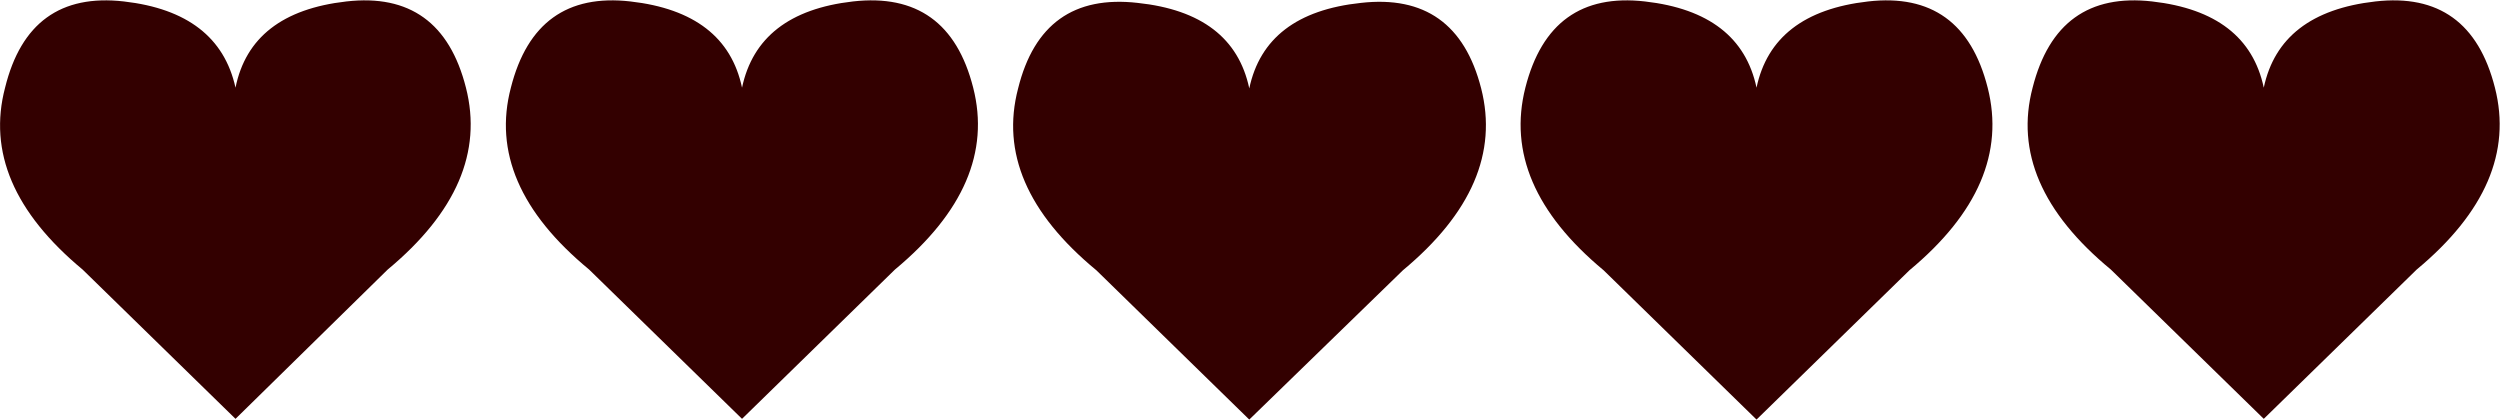 <?xml version="1.0" encoding="UTF-8" standalone="no"?>
<svg xmlns:xlink="http://www.w3.org/1999/xlink" height="28.95px" width="172.5px" xmlns="http://www.w3.org/2000/svg">
  <g transform="matrix(1.0, 0.0, 0.0, 1.0, 14.9, 11.25)">
    <path d="M36.3 -5.2 Q37.4 -10.4 43.95 -11.15 50.55 -11.9 52.25 -5.2 53.95 1.45 46.85 7.35 L36.3 17.65 25.75 7.35 Q18.6 1.45 20.35 -5.2 22.05 -11.9 28.6 -11.15 35.2 -10.4 36.3 -5.2 M17.25 -5.2 Q18.95 1.45 11.85 7.35 L1.35 17.65 -9.2 7.35 Q-16.3 1.45 -14.55 -5.2 -12.9 -11.9 -6.35 -11.15 0.2 -10.4 1.35 -5.2 2.4 -10.4 9.0 -11.15 15.55 -11.9 17.25 -5.2 M79.0 -11.05 Q85.6 -11.8 87.3 -5.15 89.0 1.5 81.9 7.4 L71.3 17.7 60.75 7.4 Q53.6 1.5 55.35 -5.15 57.0 -11.8 63.6 -11.05 70.2 -10.35 71.3 -5.15 72.4 -10.35 79.0 -11.05 M106.3 -5.2 Q107.4 -10.4 114.0 -11.15 120.55 -11.9 122.25 -5.2 123.95 1.5 116.85 7.4 L106.3 17.7 95.75 7.4 Q88.65 1.5 90.35 -5.2 92.05 -11.9 98.6 -11.15 105.2 -10.4 106.3 -5.2 M157.25 -5.2 Q158.95 1.45 151.85 7.35 L141.3 17.65 130.75 7.35 Q123.6 1.45 125.35 -5.2 127.05 -11.9 133.6 -11.15 140.2 -10.4 141.3 -5.2 142.4 -10.4 149.0 -11.15 155.55 -11.9 157.25 -5.2" fill="#330000" fill-rule="evenodd" stroke="none"/>
  </g>
</svg>
